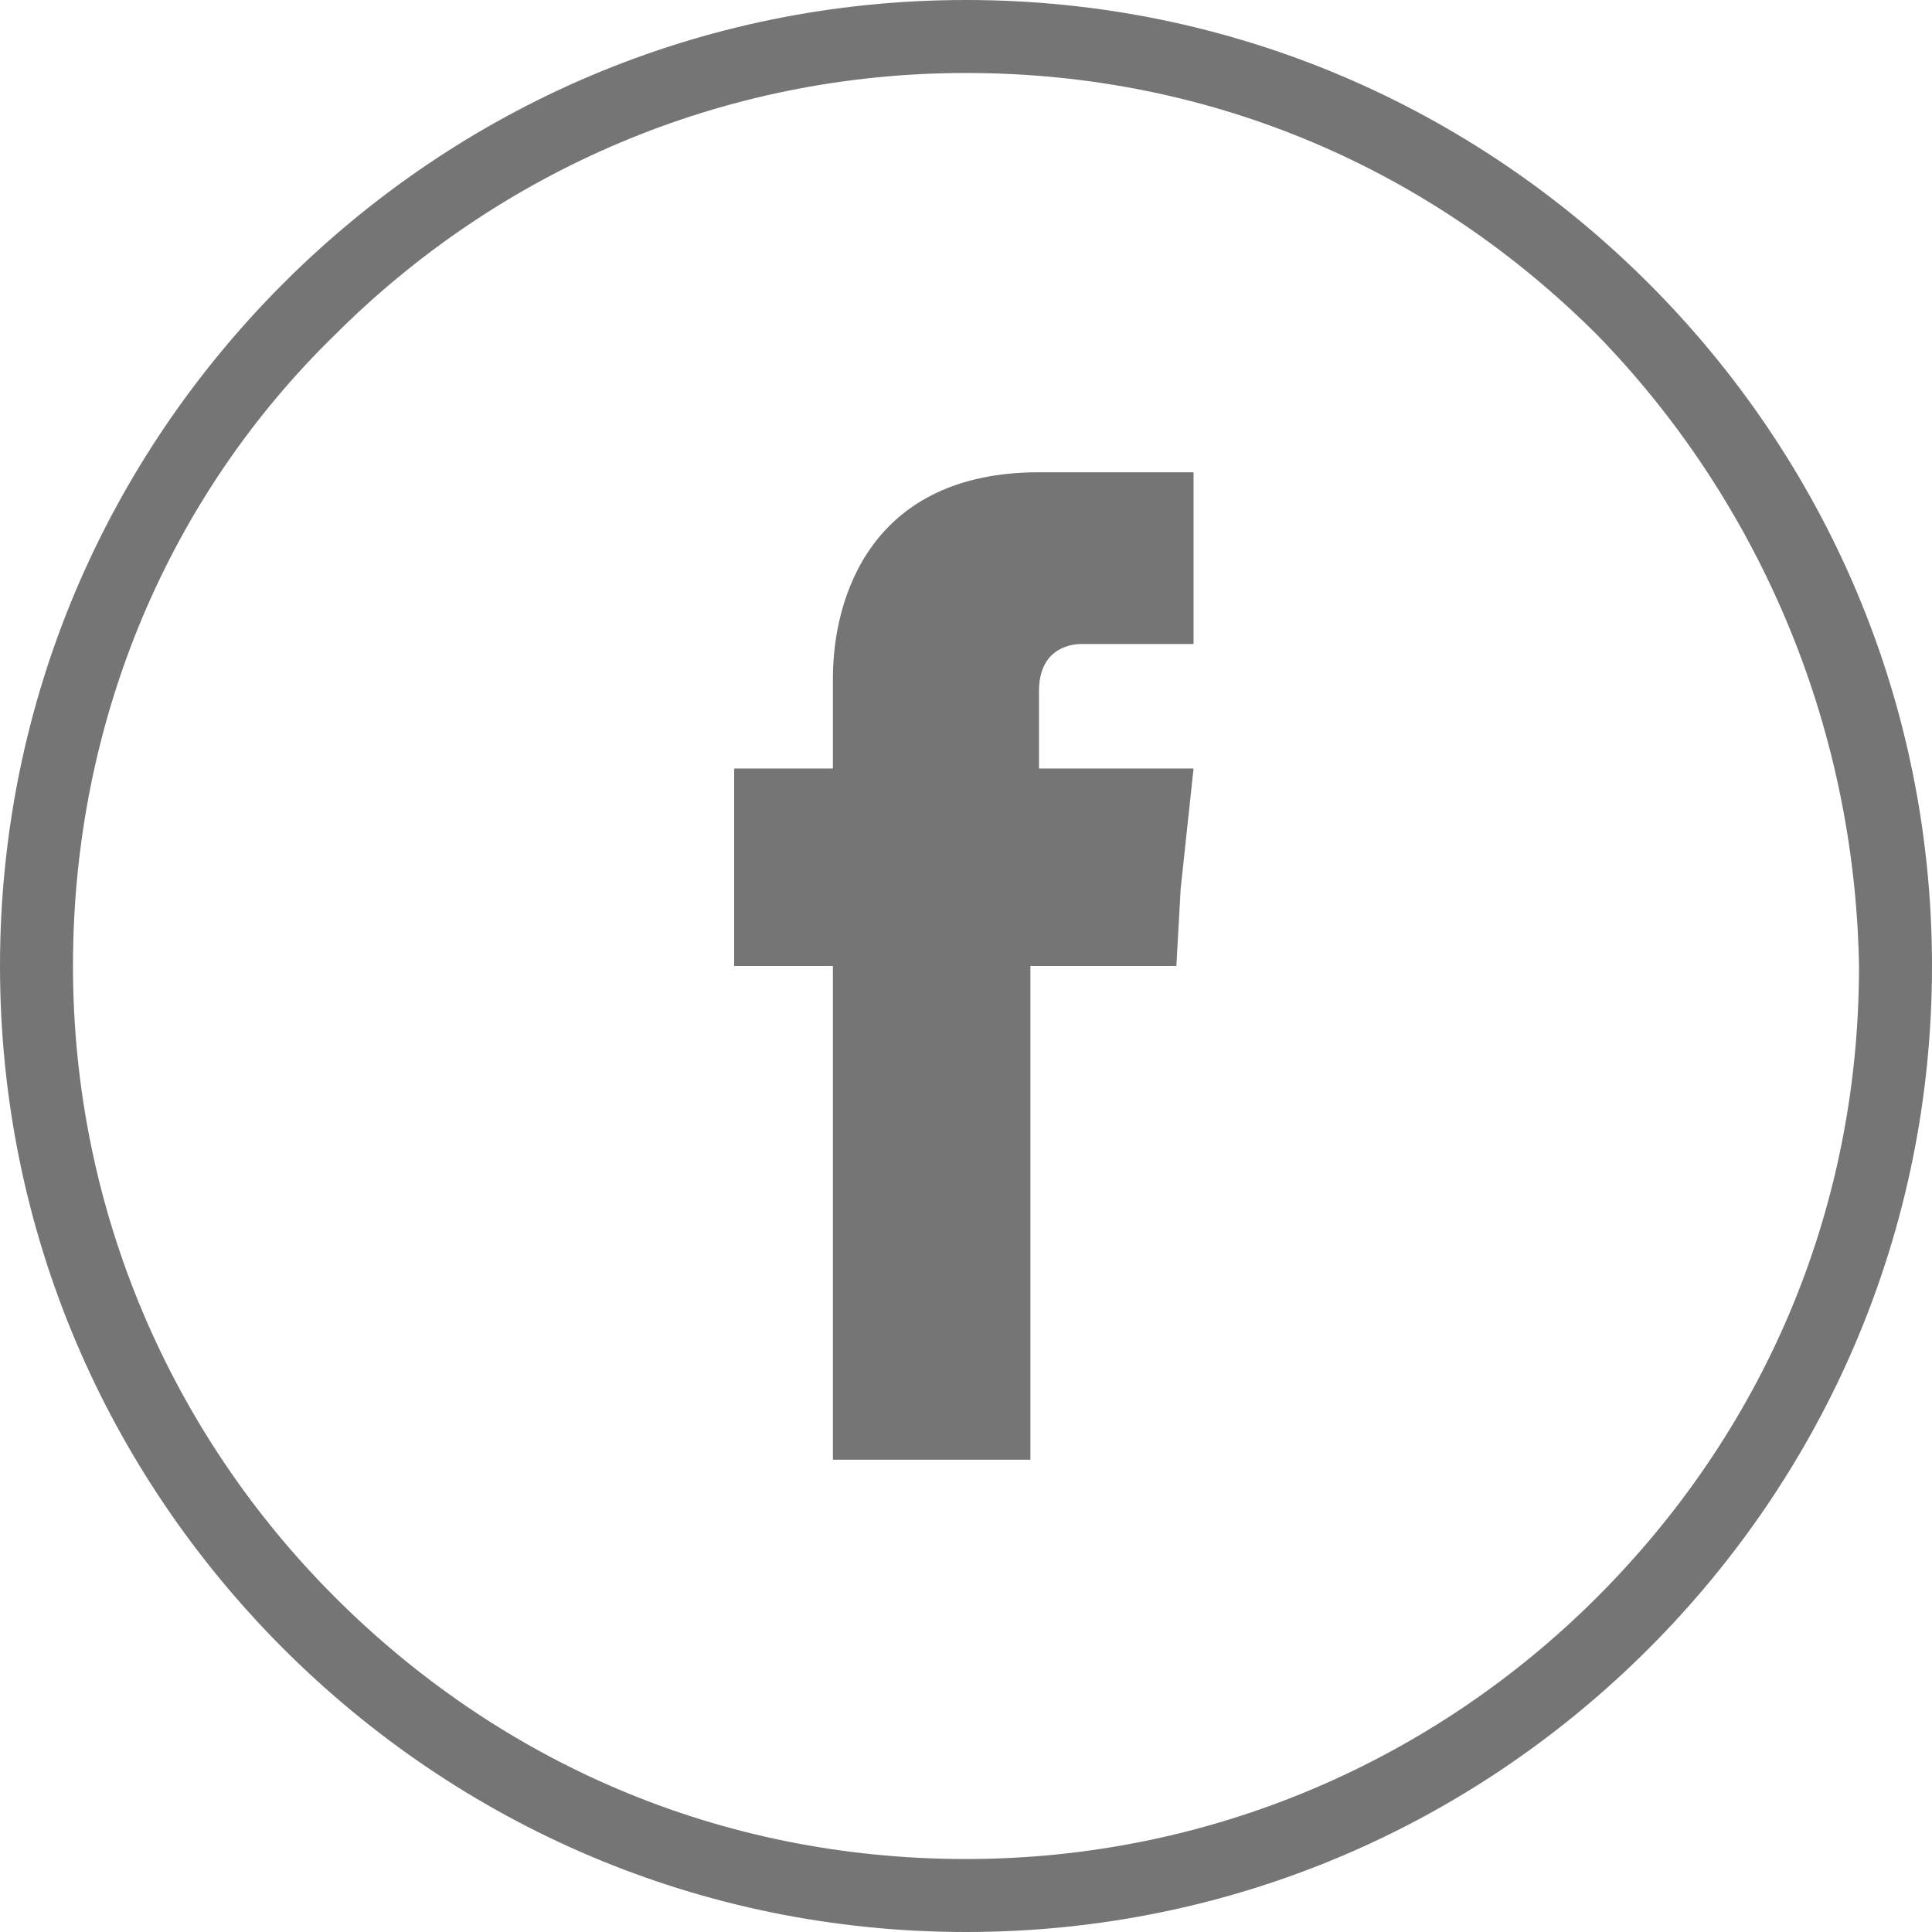 <?xml version="1.0" encoding="utf-8"?>
<!-- Generator: Adobe Illustrator 23.0.0, SVG Export Plug-In . SVG Version: 6.00 Build 0)  -->
<svg version="1.1" id="Layer_1" xmlns="http://www.w3.org/2000/svg" xmlns:xlink="http://www.w3.org/1999/xlink" x="0px" y="0px"
	 viewBox="0 0 45 45" style="enable-background:new 0 0 45 45;" xml:space="preserve">
<style type="text/css">
	.st0{fill:#757575;}
	.st1{fill-rule:evenodd;clip-rule:evenodd;fill:#757575;}
</style>
<g>
	<path class="st0" d="M22.5,0c6.2,0,11.8,2.5,15.9,6.6c4.1,4.1,6.6,9.7,6.6,15.9c0,6.2-2.5,11.8-6.6,15.9c-4.1,4.1-9.7,6.6-15.9,6.6
		c-6.2,0-11.8-2.5-15.9-6.6C2.5,34.3,0,28.7,0,22.5c0-6.2,2.5-11.8,6.6-15.9C10.7,2.5,16.3,0,22.5,0L22.5,0z M37.2,7.8
		c-3.8-3.8-8.9-6.1-14.7-6.1c-5.7,0-10.9,2.3-14.7,6.1c-3.8,3.7-6.1,8.9-6.1,14.7c0,5.7,2.3,10.9,6.1,14.7c3.8,3.8,8.9,6.1,14.7,6.1
		c5.7,0,10.9-2.3,14.7-6.1c3.8-3.8,6.1-8.9,6.1-14.7C43.2,16.8,40.9,11.6,37.2,7.8L37.2,7.8z"/>
	<path class="st1" d="M24.2,17.9v-1.8c0-0.9,0.6-1.1,1-1.1c0.4,0,2.6,0,2.6,0V11h-3.6c-3.9,0-4.8,2.9-4.8,4.8v2.1h-2.3v2.8v1.8h2.3
		c0,5.2,0,11.5,0,11.5H24c0,0,0-6.4,0-11.5h3.4l0.1-1.8l0.3-2.8H24.2z"/>
</g>
</svg>
